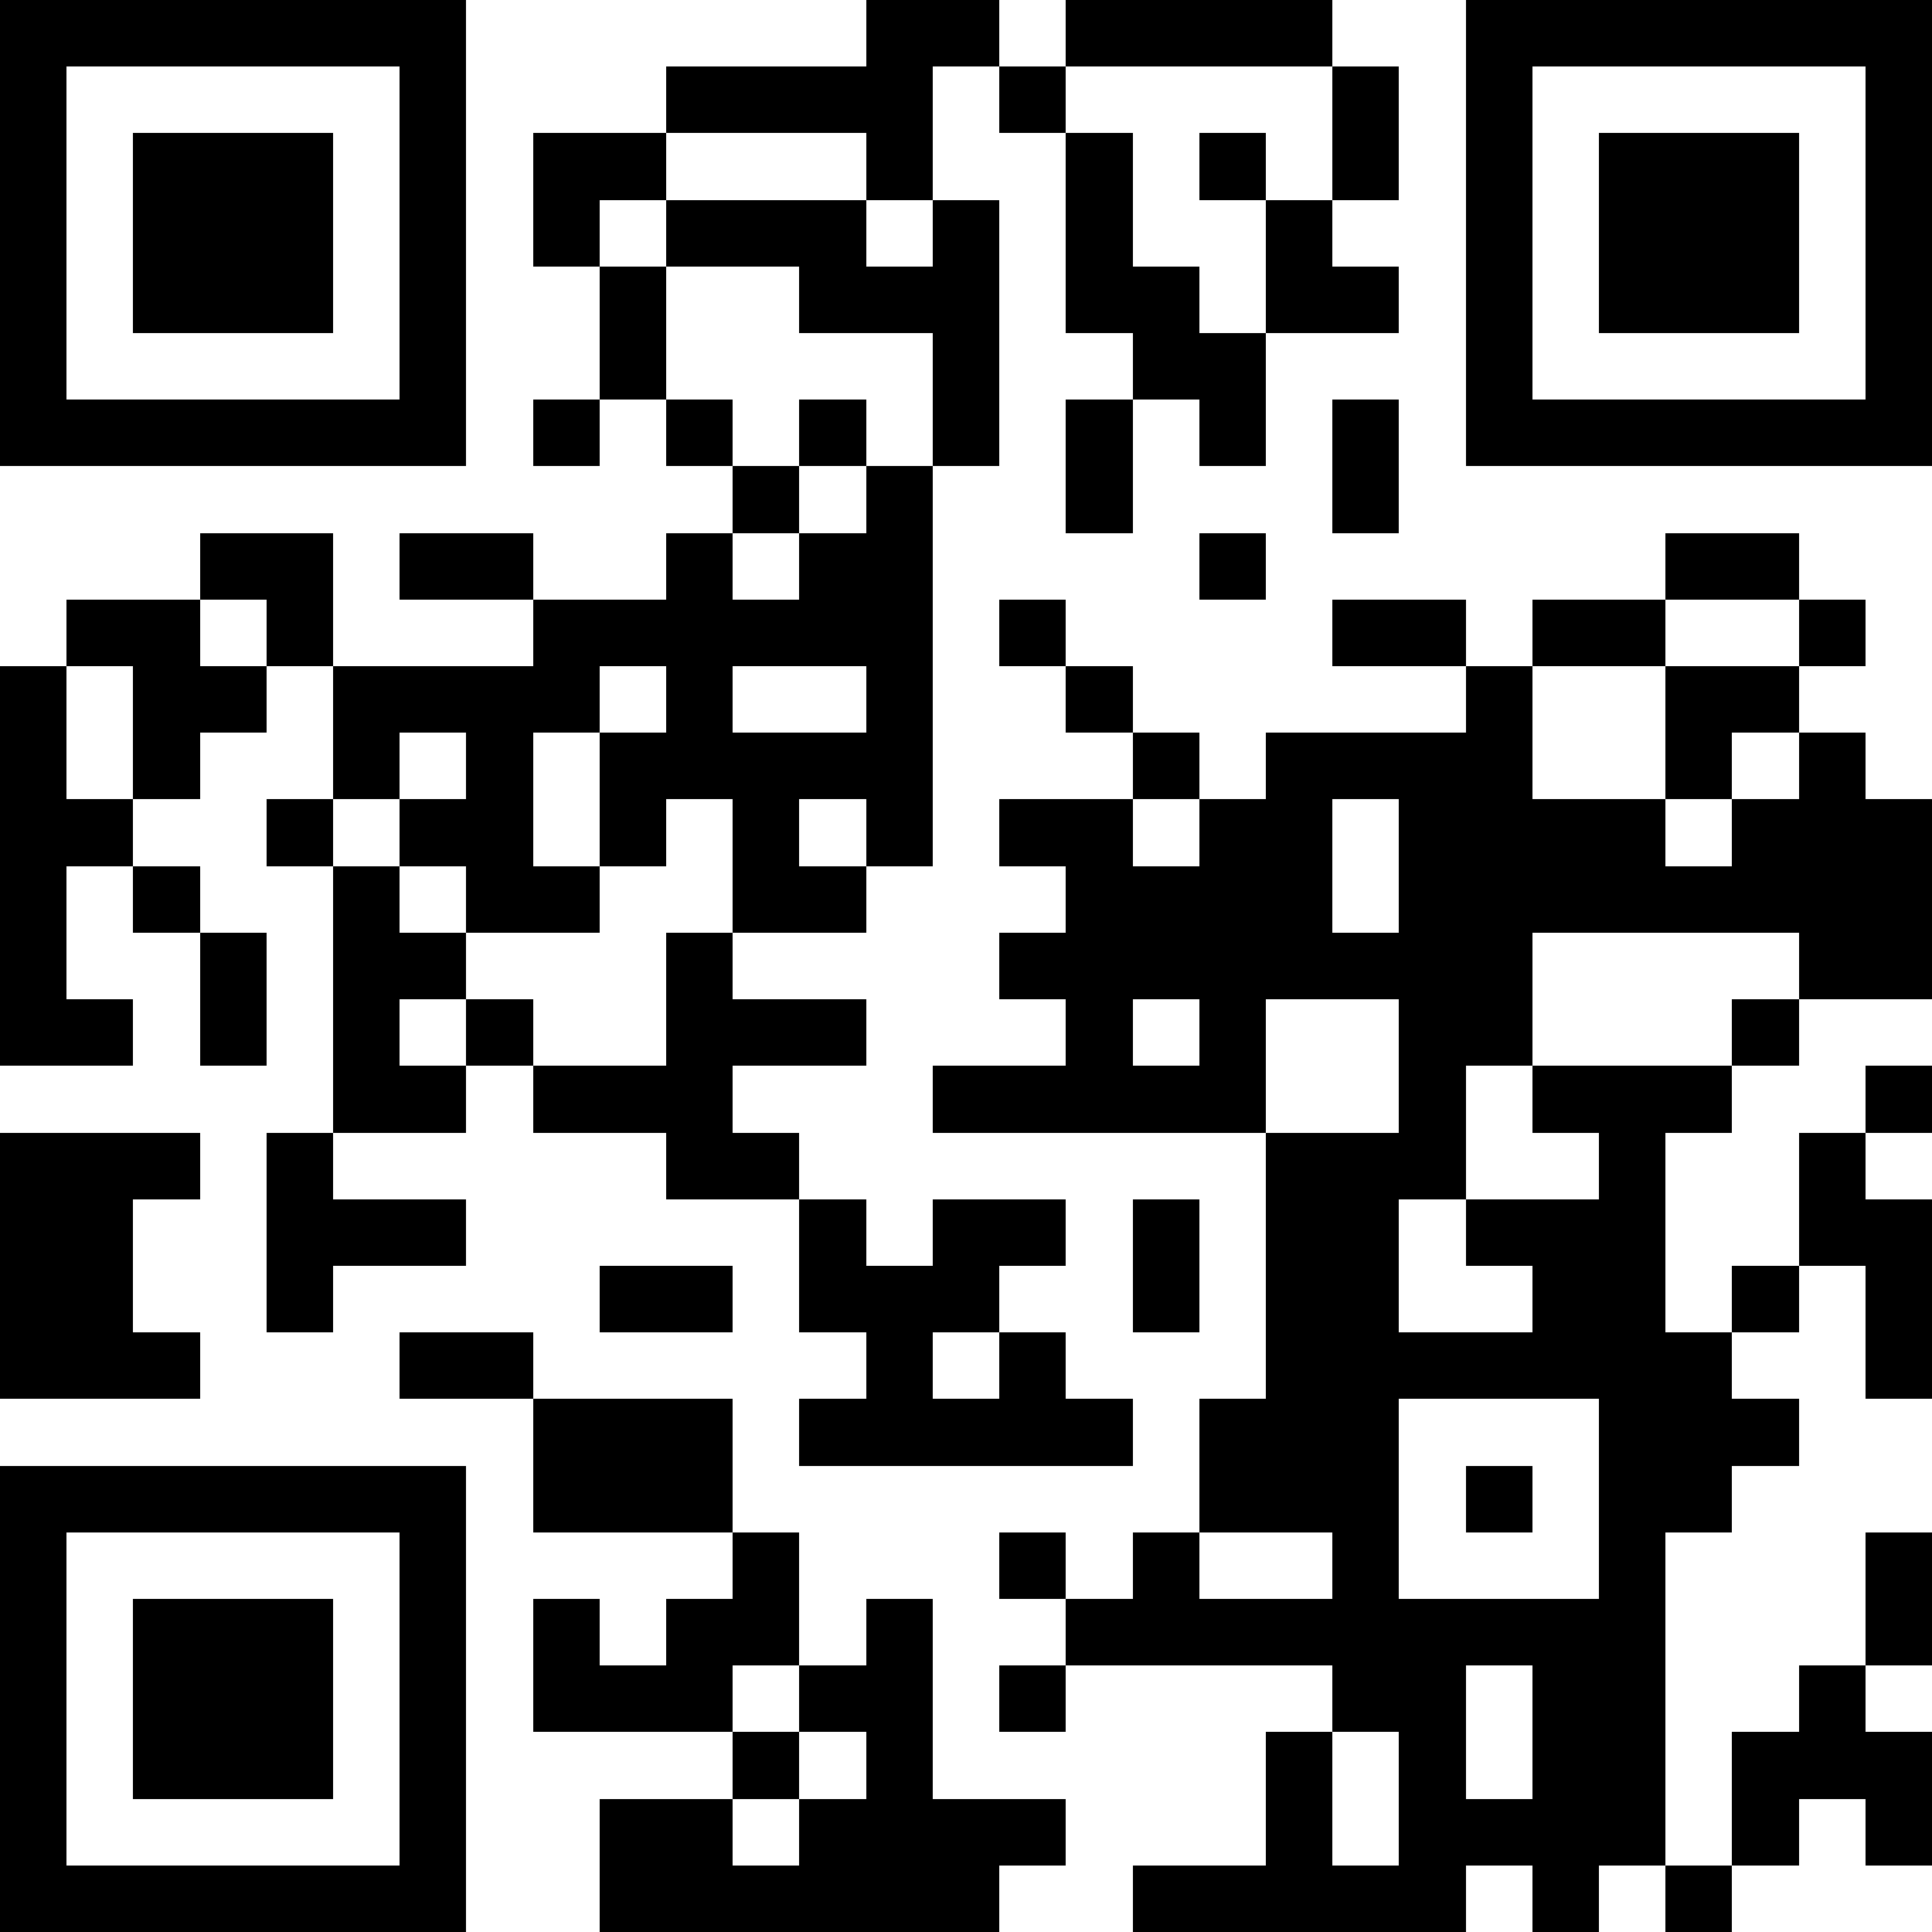 <?xml version="1.0" standalone="yes"?><svg version="1.1" xmlns="http://www.w3.org/2000/svg" xmlns:xlink="http://www.w3.org/1999/xlink" xmlns:ev="http://www.w3.org/2001/xml-events" width="319" height="319" shape-rendering="crispEdges"><path d="M0 0h7v7h-7zM13 0h2v1h-1v2h-1v-1h-3v-1h3zM16 0h4v1h-4zM22 0h7v7h-7zM1 1v5h5v-5zM15 1h1v1h-1zM20 1h1v2h-1zM23 1v5h5v-5zM2 2h3v3h-3zM8 2h2v1h-1v1h-1zM16 2h1v2h1v1h1v-2h-1v-1h1v1h1v1h1v1h-2v2h-1v-1h-1v-1h-1zM24 2h3v3h-3zM10 3h3v1h1v-1h1v4h-1v-2h-2v-1h-2zM9 4h1v2h-1zM8 6h1v1h-1zM10 6h1v1h-1zM12 6h1v1h-1zM16 6h1v2h-1zM20 6h1v2h-1zM11 7h1v1h-1zM13 7h1v6h-1v-1h-1v1h1v1h-2v-2h-1v1h-1v-2h-1v2h1v1h-2v-1h-1v-1h-1v-2h-1v-1h-1v-1h2v2h3v-1h-2v-1h2v1h2v-1h1v1h1v-1h1zM18 8h1v1h-1zM25 8h2v1h-2zM1 9h2v1h1v1h-1v1h-1v-2h-1zM15 9h1v1h-1zM20 9h2v1h-2zM23 9h2v1h-2zM27 9h1v1h-1zM0 10h1v2h1v1h-1v2h1v1h-2zM9 10v1h1v-1zM11 10v1h2v-1zM16 10h1v1h-1zM22 10h1v2h2v-2h2v1h-1v1h-1v1h1v-1h1v-1h1v1h1v3h-2v-1h-4v2h-1v2h-1v2h2v-1h-1v-1h2v-1h-1v-1h3v-1h1v1h-1v1h-1v3h1v-1h1v-2h1v-1h1v1h-1v1h1v3h-1v-2h-1v1h-1v1h1v1h-1v1h-1v5h-1v1h-1v-1h-1v1h-5v-1h2v-2h1v-1h-4v-1h-1v-1h1v1h1v-1h1v-2h1v-4h-5v-1h2v-1h-1v-1h1v-1h-1v-1h2v-1h1v1h-1v1h1v-1h1v-1h3zM6 11v1h1v-1zM4 12h1v1h-1zM20 12v2h1v-2zM2 13h1v1h-1zM5 13h1v1h1v1h-1v1h1v-1h1v1h-1v1h-2zM3 14h1v2h-1zM10 14h1v1h2v1h-2v1h1v1h-2v-1h-2v-1h2zM17 15v1h1v-1zM19 15v2h2v-2zM0 17h3v1h-1v2h1v1h-3zM4 17h1v1h2v1h-2v1h-1zM12 18h1v1h1v-1h2v1h-1v1h-1v1h1v-1h1v1h1v1h-5v-1h1v-1h-1zM17 18h1v2h-1zM9 19h2v1h-2zM6 20h2v1h-2zM8 21h3v2h-3zM21 21v3h3v-3zM0 22h7v7h-7zM22 22h1v1h-1zM1 23v5h5v-5zM11 23h1v2h-1v1h-3v-2h1v1h1v-1h1zM18 23v1h2v-1zM28 23h1v2h-1zM2 24h3v3h-3zM13 24h1v3h2v1h-1v1h-6v-2h2v-1h1v-1h1zM15 25h1v1h-1zM22 25v2h1v-2zM27 25h1v1h1v2h-1v-1h-1v1h-1v-2h1zM12 26v1h-1v1h1v-1h1v-1zM20 26v2h1v-2zM25 28h1v1h-1z" style="fill:#000" transform="translate(0,0) scale(11)"/></svg>